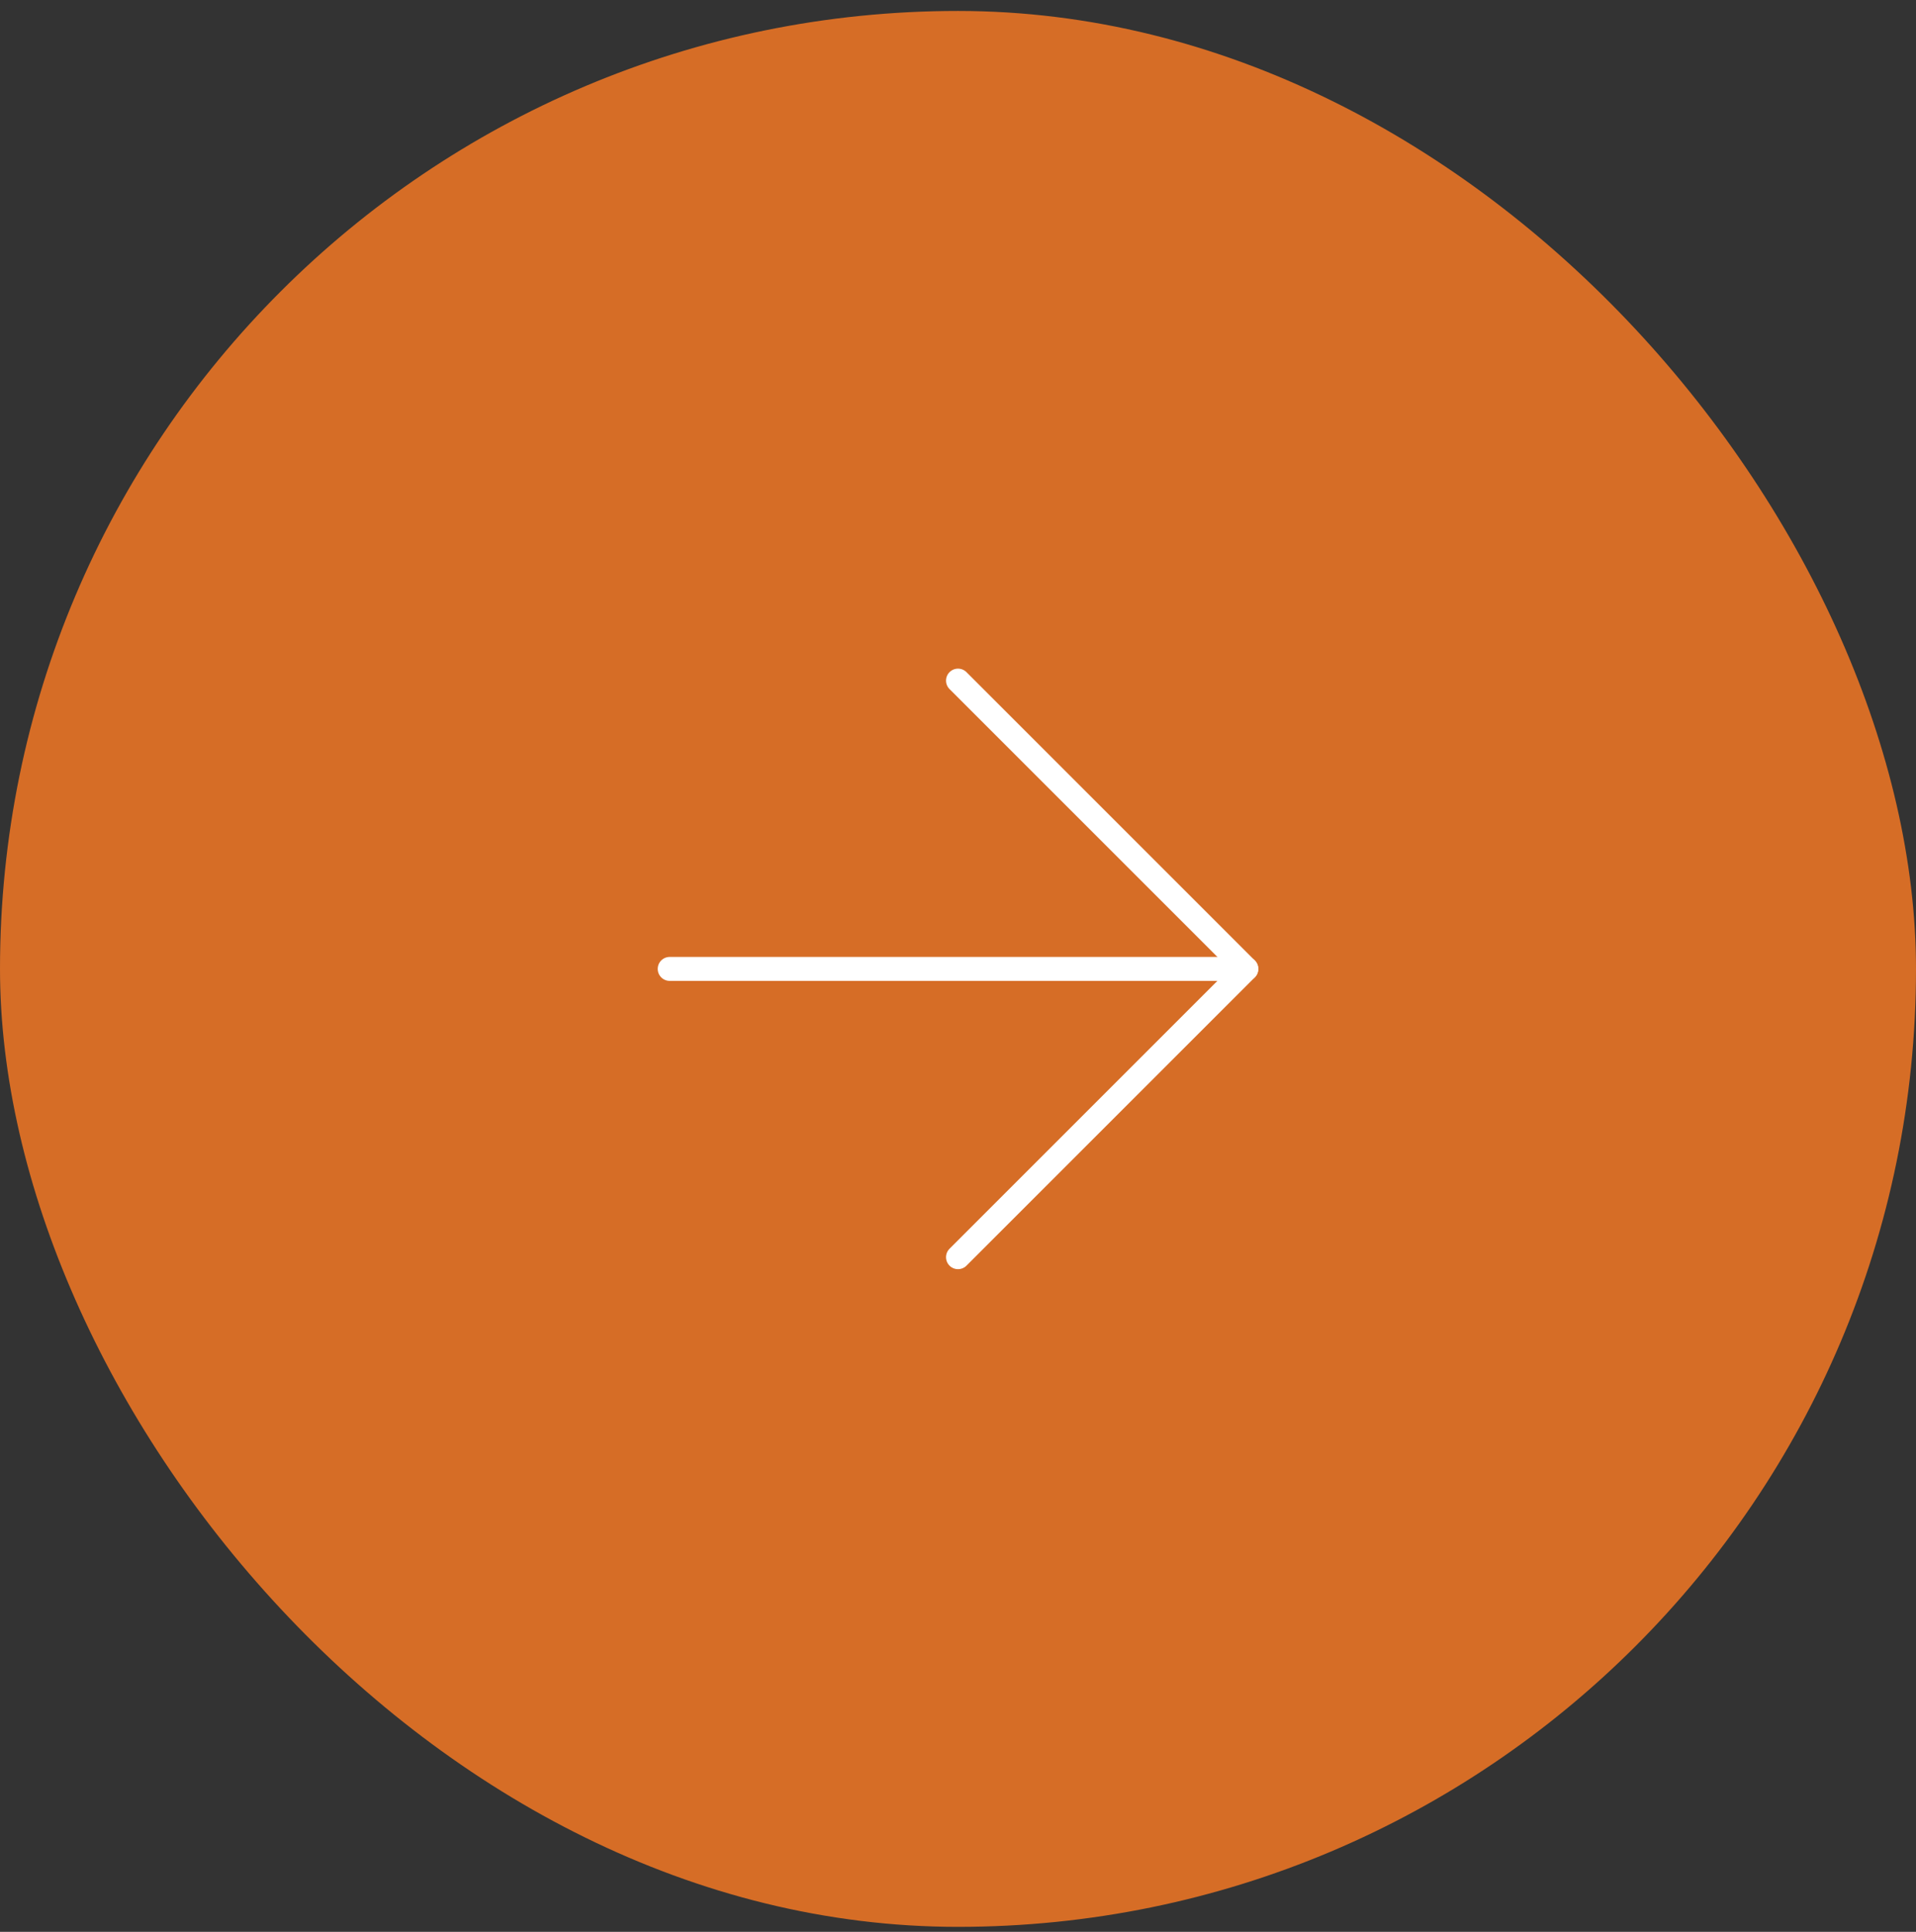 <svg width="120" height="121" viewBox="0 0 120 121" fill="none" xmlns="http://www.w3.org/2000/svg">
<rect x="0" y="0" width="120" height="121" fill="#333333" stroke="none"/>
<rect y="0.686" width="120" height="120" rx="60" fill="#D66D26"/>
<g clip-path="url(#clip0_532_410)">
<path d="M41.943 60.686H78.057" stroke="white" stroke-width="1.5" stroke-linecap="round" stroke-linejoin="round"/>
<path d="M60 42.629L78.057 60.686L60 78.743" stroke="white" stroke-width="1.5" stroke-linecap="round" stroke-linejoin="round"/>
</g>
<defs>
<clipPath id="clip0_532_410">
<rect width="30.643" height="30.643" fill="white" transform="translate(60 39.018) rotate(45)"/>
</clipPath>
</defs>
</svg>
